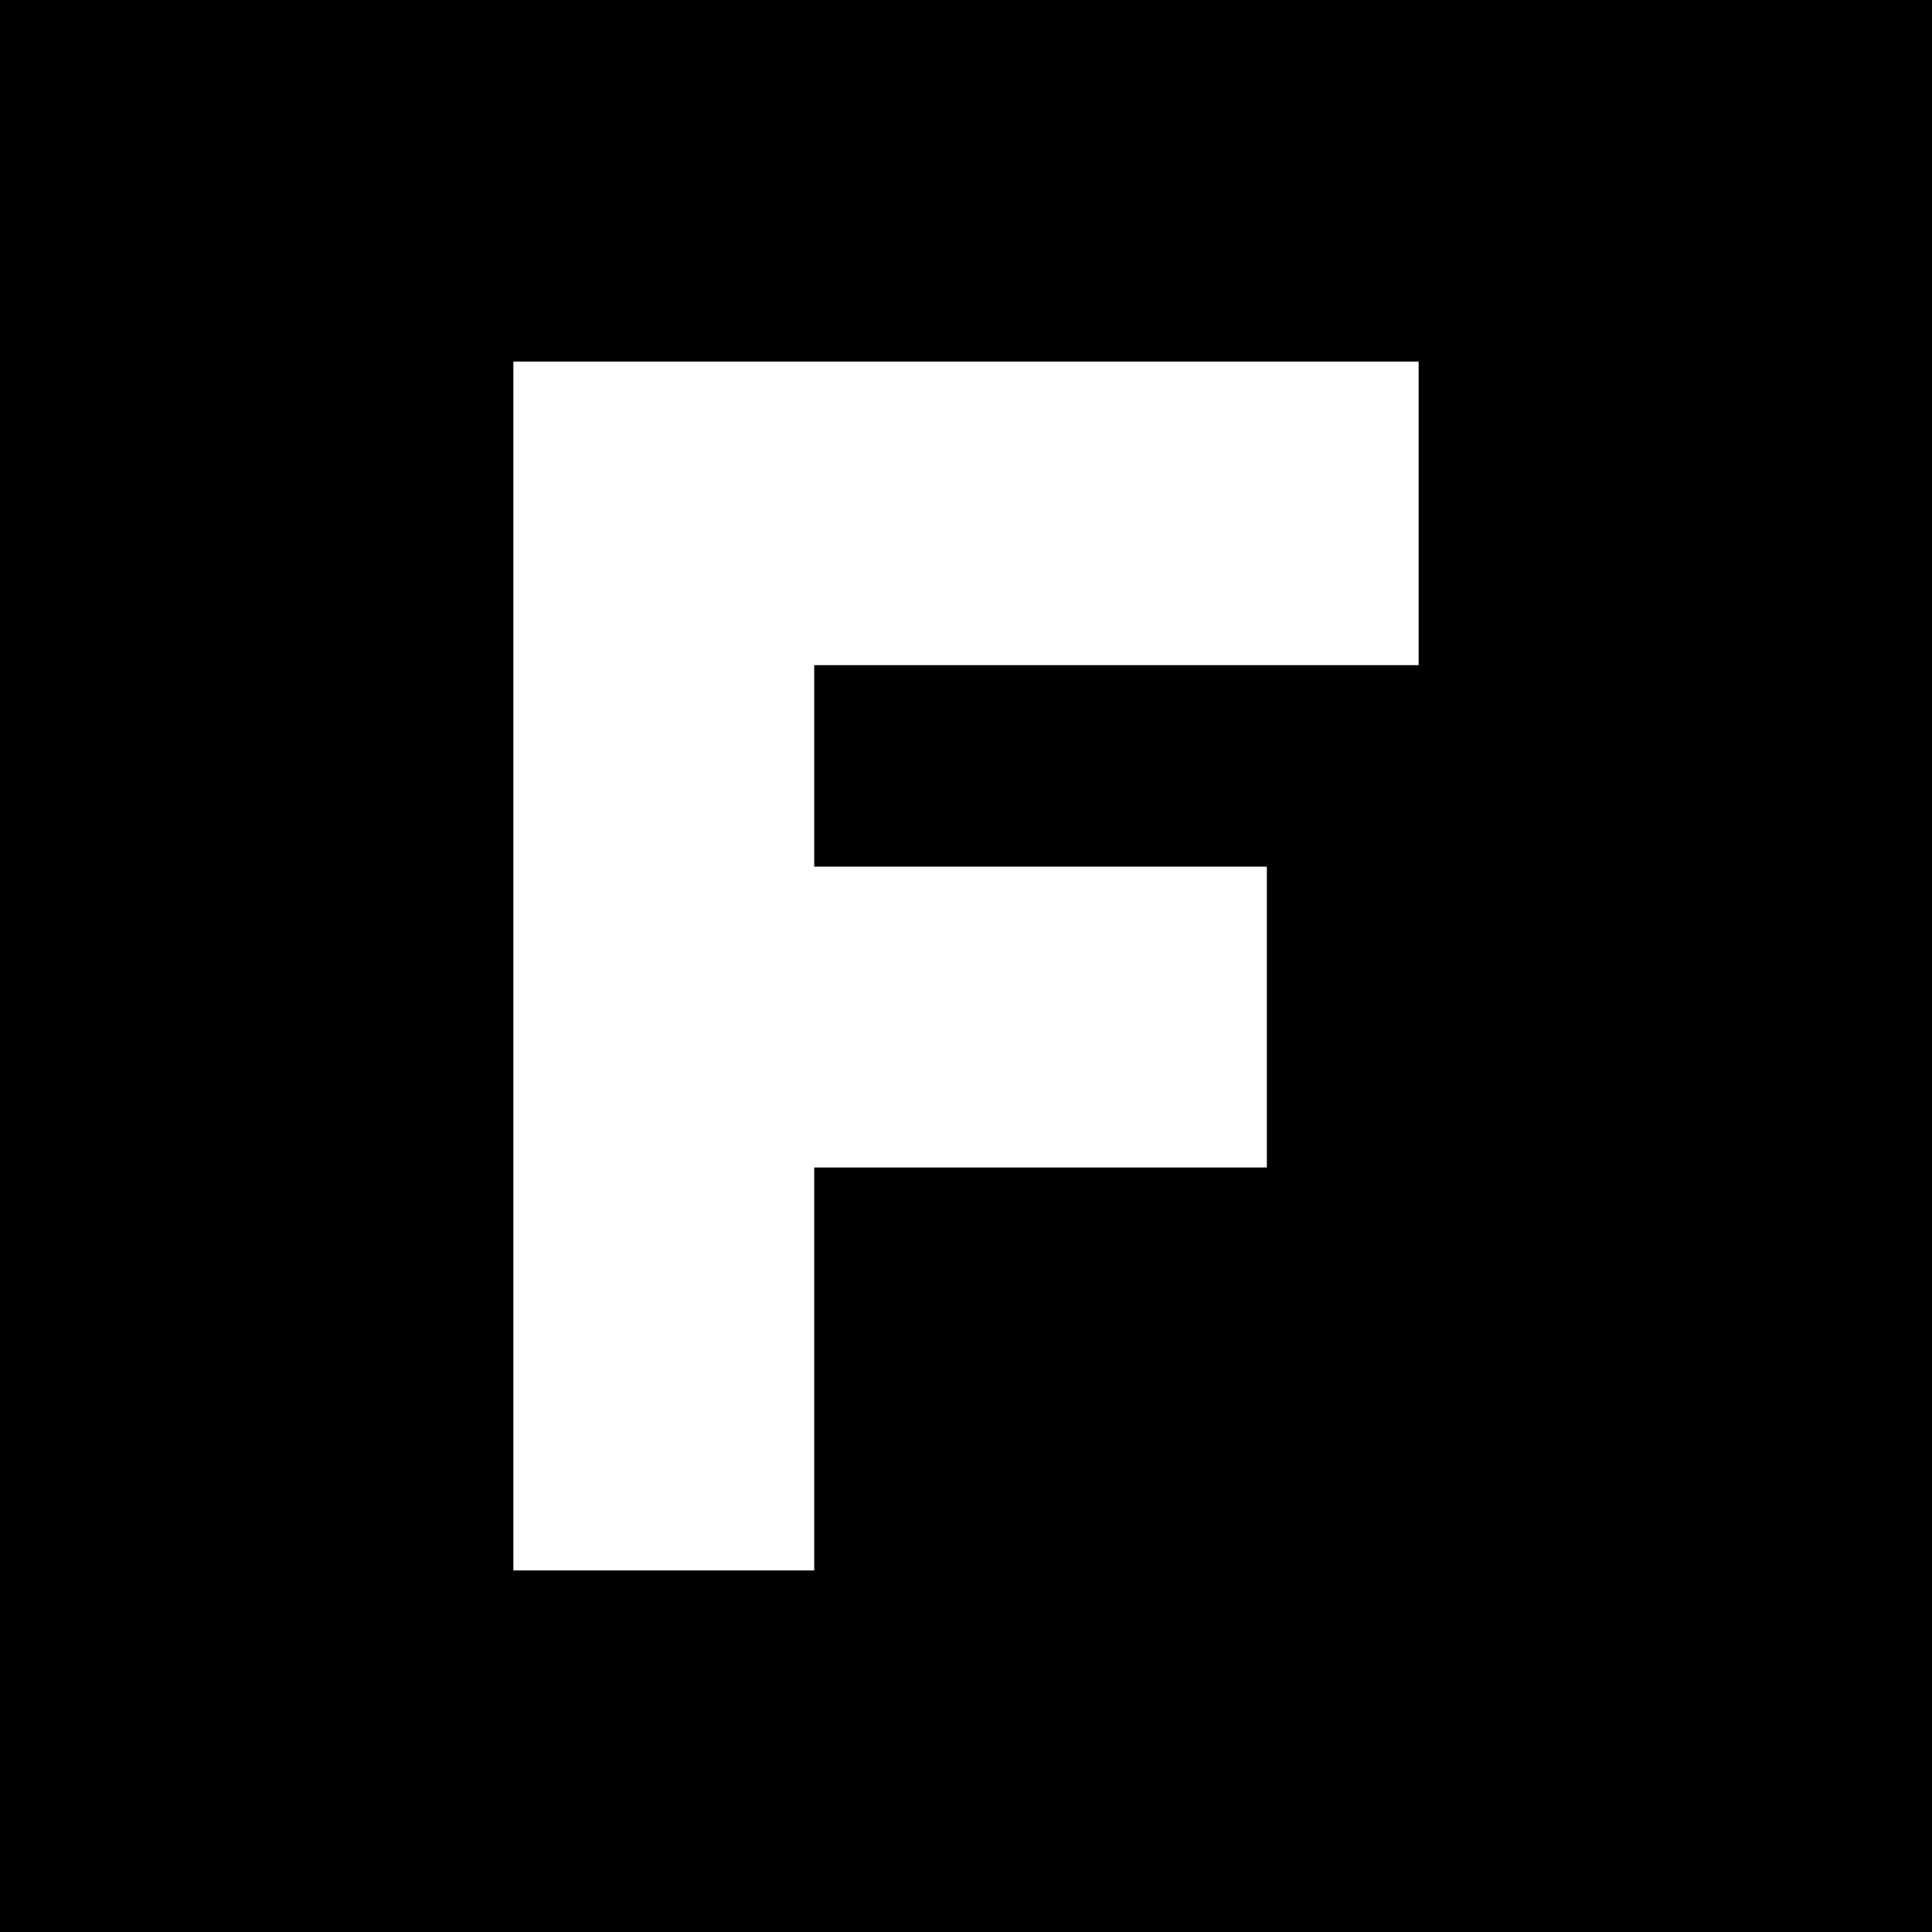 <?xml version="1.0" standalone="no"?>
<!DOCTYPE svg PUBLIC "-//W3C//DTD SVG 20010904//EN"
 "http://www.w3.org/TR/2001/REC-SVG-20010904/DTD/svg10.dtd">
<svg version="1.0" xmlns="http://www.w3.org/2000/svg"
 width="700pt" height="700pt" viewBox="0 0 700 700"
 preserveAspectRatio="xMidYMid meet">
<g transform="translate(0,700) scale(0.1,-0.1)"
fill="#000000" stroke="none">
<path d="M0 3500 l0 -3500 3500 0 3500 0 0 3500 0 3500 -3500 0 -3500 0 0
-3500z m5140 1640 l0 -550 -1095 0 -1095 0 0 -365 0 -365 820 0 820 0 0 -545
0 -545 -820 0 -820 0 0 -730 0 -730 -545 0 -545 0 0 2190 0 2190 1640 0 1640
0 0 -550z"/>
</g>
</svg>
